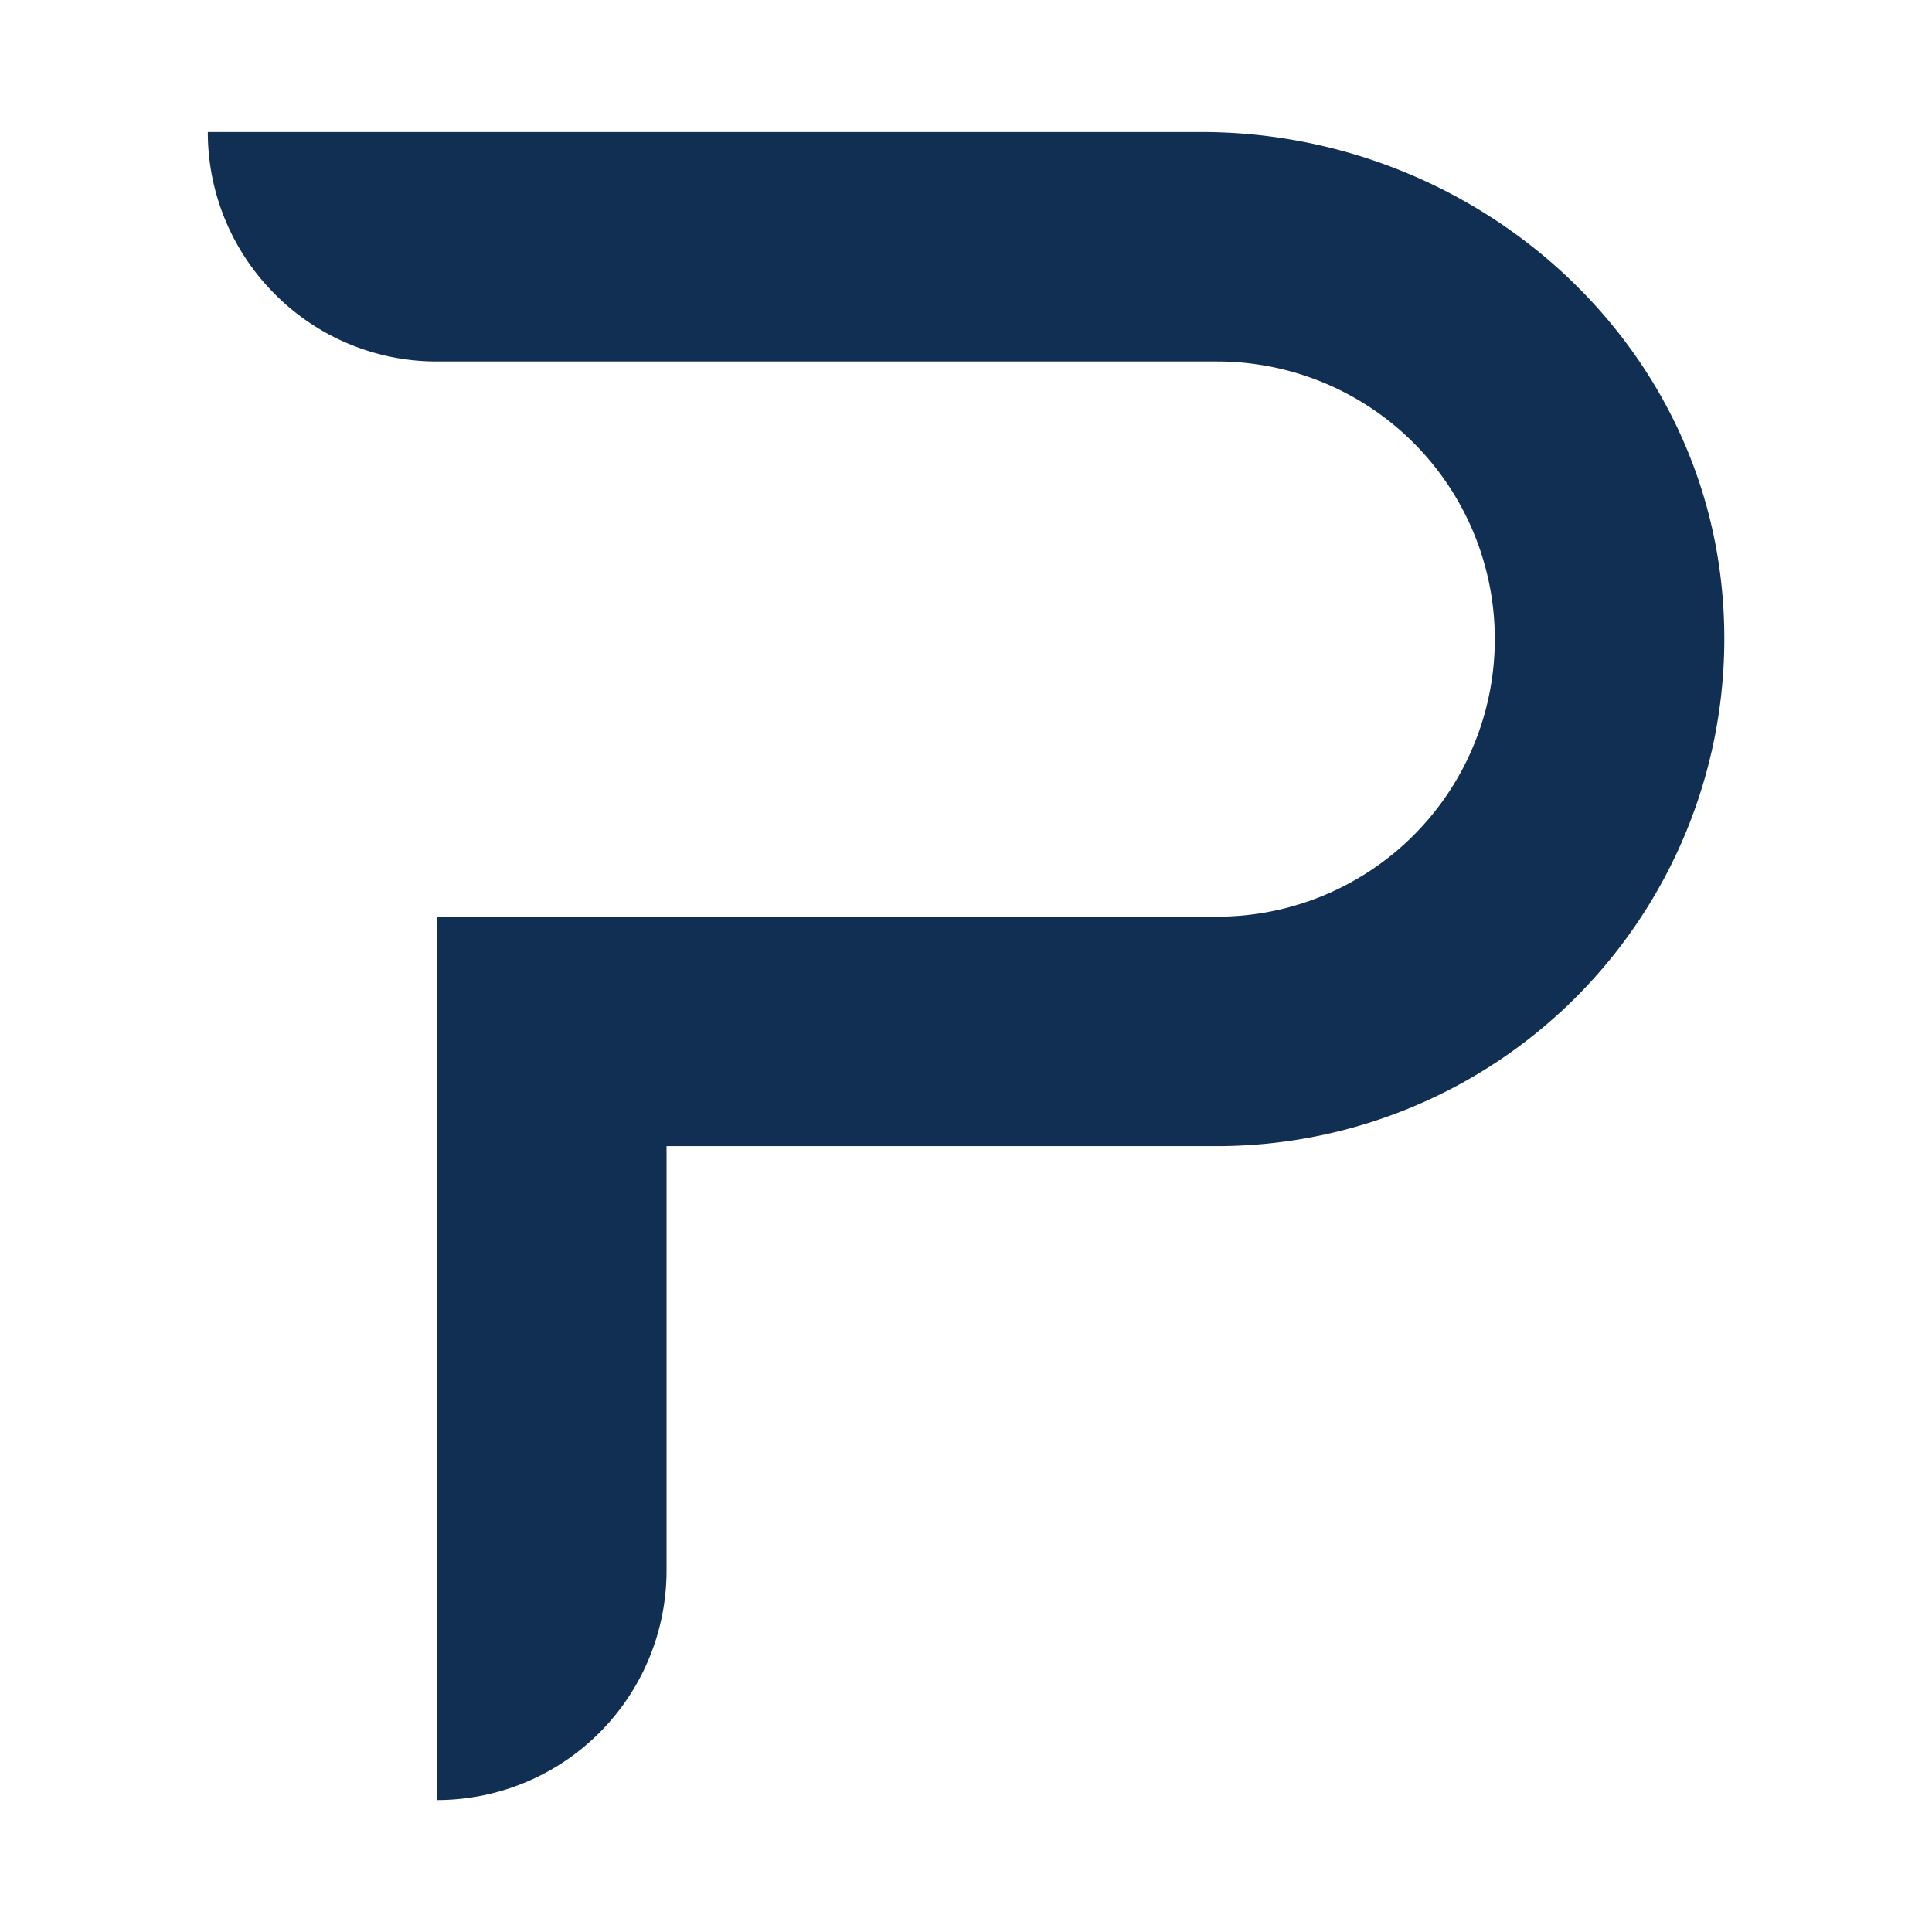 <svg xmlns="http://www.w3.org/2000/svg" xmlns:xlink="http://www.w3.org/1999/xlink" width="94" height="94" viewBox="0 0 94 94">
  <defs>
    <clipPath id="clip-path">
      <path id="Pfad_2" data-name="Pfad 2" d="M0,63.869H73.79V-17.287H0Z" transform="translate(0 17.287)" fill="rgba(0,0,0,0)"/>
    </clipPath>
    <clipPath id="clip-Web_1920_1">
      <rect width="94" height="94"/>
    </clipPath>
  </defs>
  <g id="Web_1920_1" data-name="Web 1920 – 1" clip-path="url(#clip-Web_1920_1)">
    <g id="Gruppe_3" data-name="Gruppe 3" transform="translate(10.105 23.709)">
      <g id="Gruppe_2" data-name="Gruppe 2" transform="translate(0 -17.287)" clip-path="url(#clip-path)">
        <g id="Gruppe_1" data-name="Gruppe 1" transform="translate(0.002 0.002)">
          <path id="Pfad_1" data-name="Pfad 1" d="M38.653,38.83H11.861V59.482A11.166,11.166,0,0,1,.7,70.646V27.667H38.653a13.506,13.506,0,1,0,0-27.013H.7A11.09,11.09,0,0,1-7.2-2.628a11.131,11.131,0,0,1-3.258-7.882H37.892c12.84,0,24.093,9.493,25.318,22.257A24.69,24.69,0,0,1,38.653,38.83" transform="translate(10.462 10.51)" fill="#112e53"/>
        </g>
      </g>
    </g>
  </g>
</svg>
